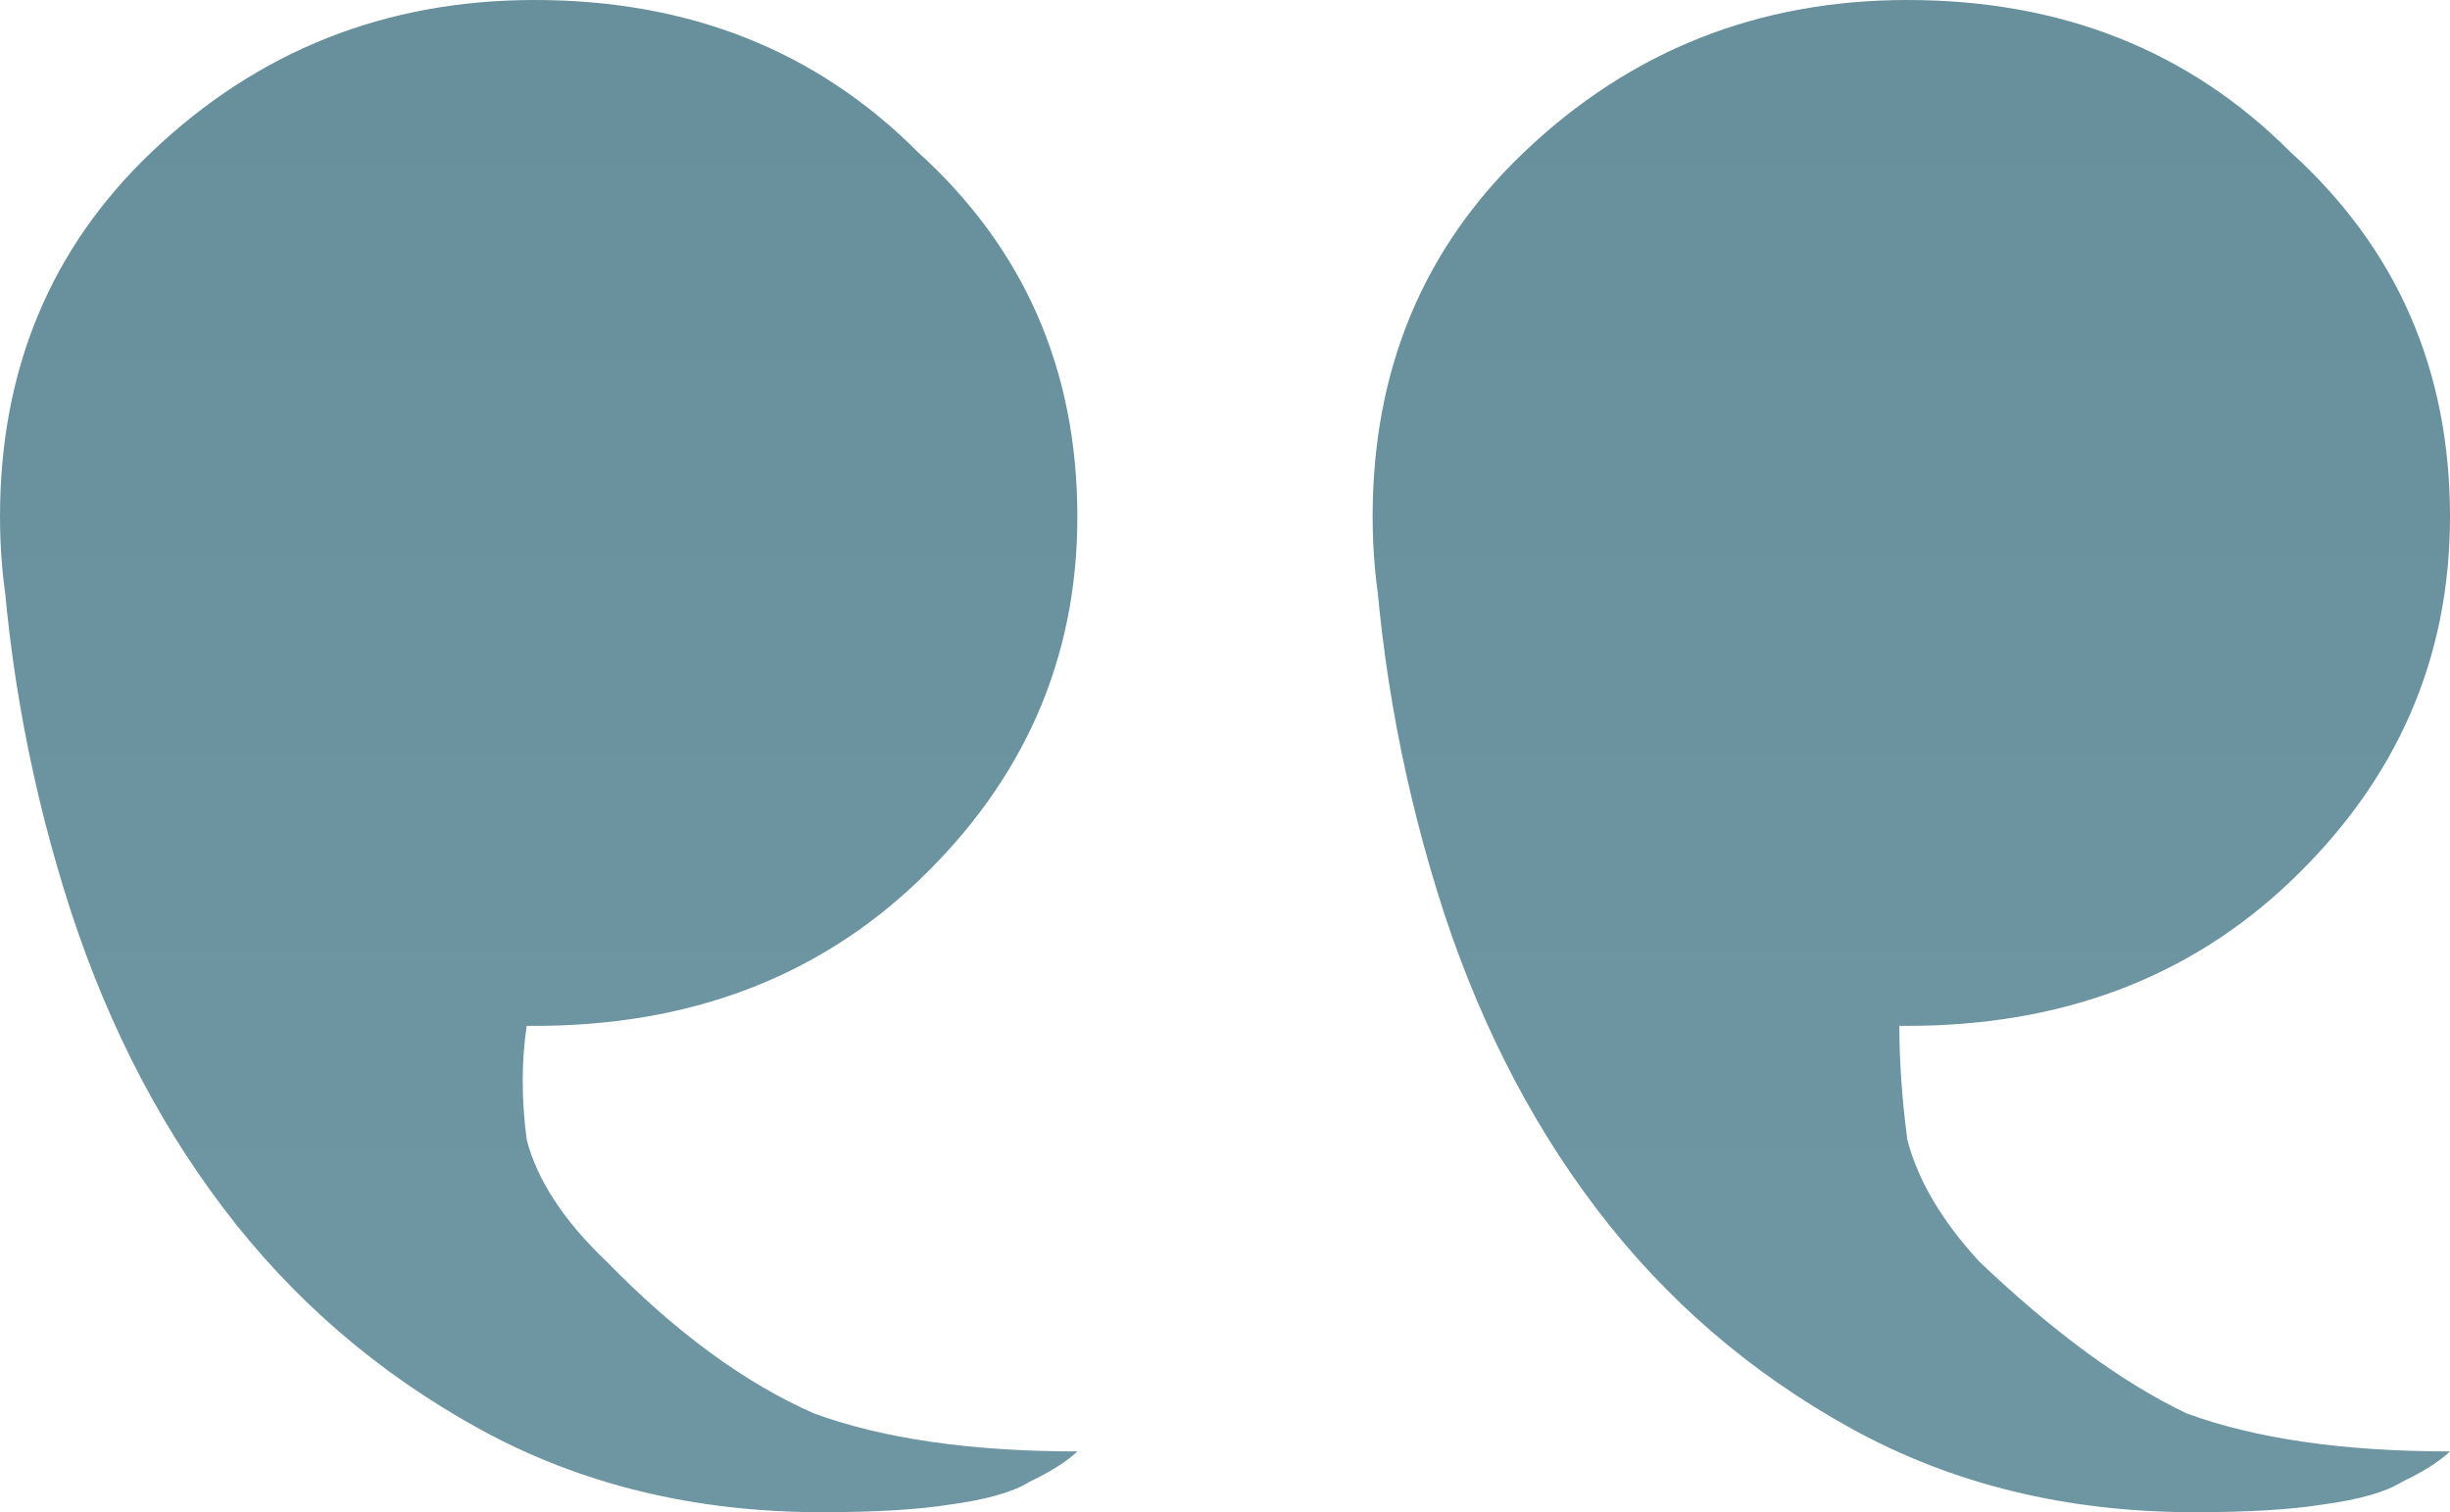 <?xml version="1.0" encoding="UTF-8"?> <svg xmlns="http://www.w3.org/2000/svg" width="81" height="50" viewBox="0 0 81 50" fill="none"> <path d="M81 17.085C81 12.228 79.241 8.208 75.723 5.025C72.381 1.675 68.16 0 63.059 0C58.133 0 53.912 1.675 50.394 5.025C47.052 8.208 45.381 12.228 45.381 17.085C45.381 21.776 47.052 25.796 50.394 29.146C53.912 32.328 58.133 33.92 63.059 33.92C68.16 33.92 72.381 32.328 75.723 29.146C79.241 25.796 81 21.776 81 17.085ZM45.381 17.085C45.557 21.273 46.261 25.377 47.492 29.397C48.723 33.417 50.482 36.935 52.769 39.95C55.055 42.965 57.87 45.394 61.212 47.236C64.554 49.079 68.335 50 72.557 50C74.316 50 75.723 49.916 76.778 49.749C78.01 49.581 78.889 49.33 79.417 48.995C80.121 48.66 80.648 48.325 81 47.99C77.482 47.99 74.58 47.571 72.293 46.734C70.183 45.729 67.896 44.054 65.433 41.709C64.202 40.369 63.41 39.028 63.059 37.688C62.883 36.348 62.795 35.092 62.795 33.92C62.971 32.58 63.41 31.239 64.114 29.9L45.381 17.085ZM35.619 17.085C35.619 12.228 33.86 8.208 30.342 5.025C27 1.675 22.779 0 17.677 0C12.752 0 8.531 1.675 5.013 5.025C1.671 8.208 0 12.228 0 17.085C0 21.776 1.671 25.796 5.013 29.146C8.531 32.328 12.752 33.92 17.677 33.92C22.779 33.92 27 32.328 30.342 29.146C33.86 25.796 35.619 21.776 35.619 17.085ZM0 17.085C0.176 21.273 0.879 25.377 2.111 29.397C3.342 33.417 5.101 36.935 7.388 39.95C9.674 42.965 12.489 45.394 15.831 47.236C19.173 49.079 22.954 50 27.176 50C28.935 50 30.342 49.916 31.397 49.749C32.629 49.581 33.508 49.33 34.036 48.995C34.739 48.66 35.267 48.325 35.619 47.99C32.101 47.99 29.199 47.571 26.912 46.734C24.625 45.729 22.339 44.054 20.052 41.709C18.645 40.369 17.765 39.028 17.414 37.688C17.238 36.348 17.238 35.092 17.414 33.92C17.59 32.58 18.029 31.239 18.733 29.9L0 17.085Z" fill="url(#paint0_linear_912_369)"></path> <defs> <linearGradient id="paint0_linear_912_369" x1="21.637" y1="41.25" x2="21.637" y2="-4.375" gradientUnits="userSpaceOnUse"> <stop stop-color="#6E96A2"></stop> <stop offset="1" stop-color="#668E9B"></stop> </linearGradient> </defs> </svg> 